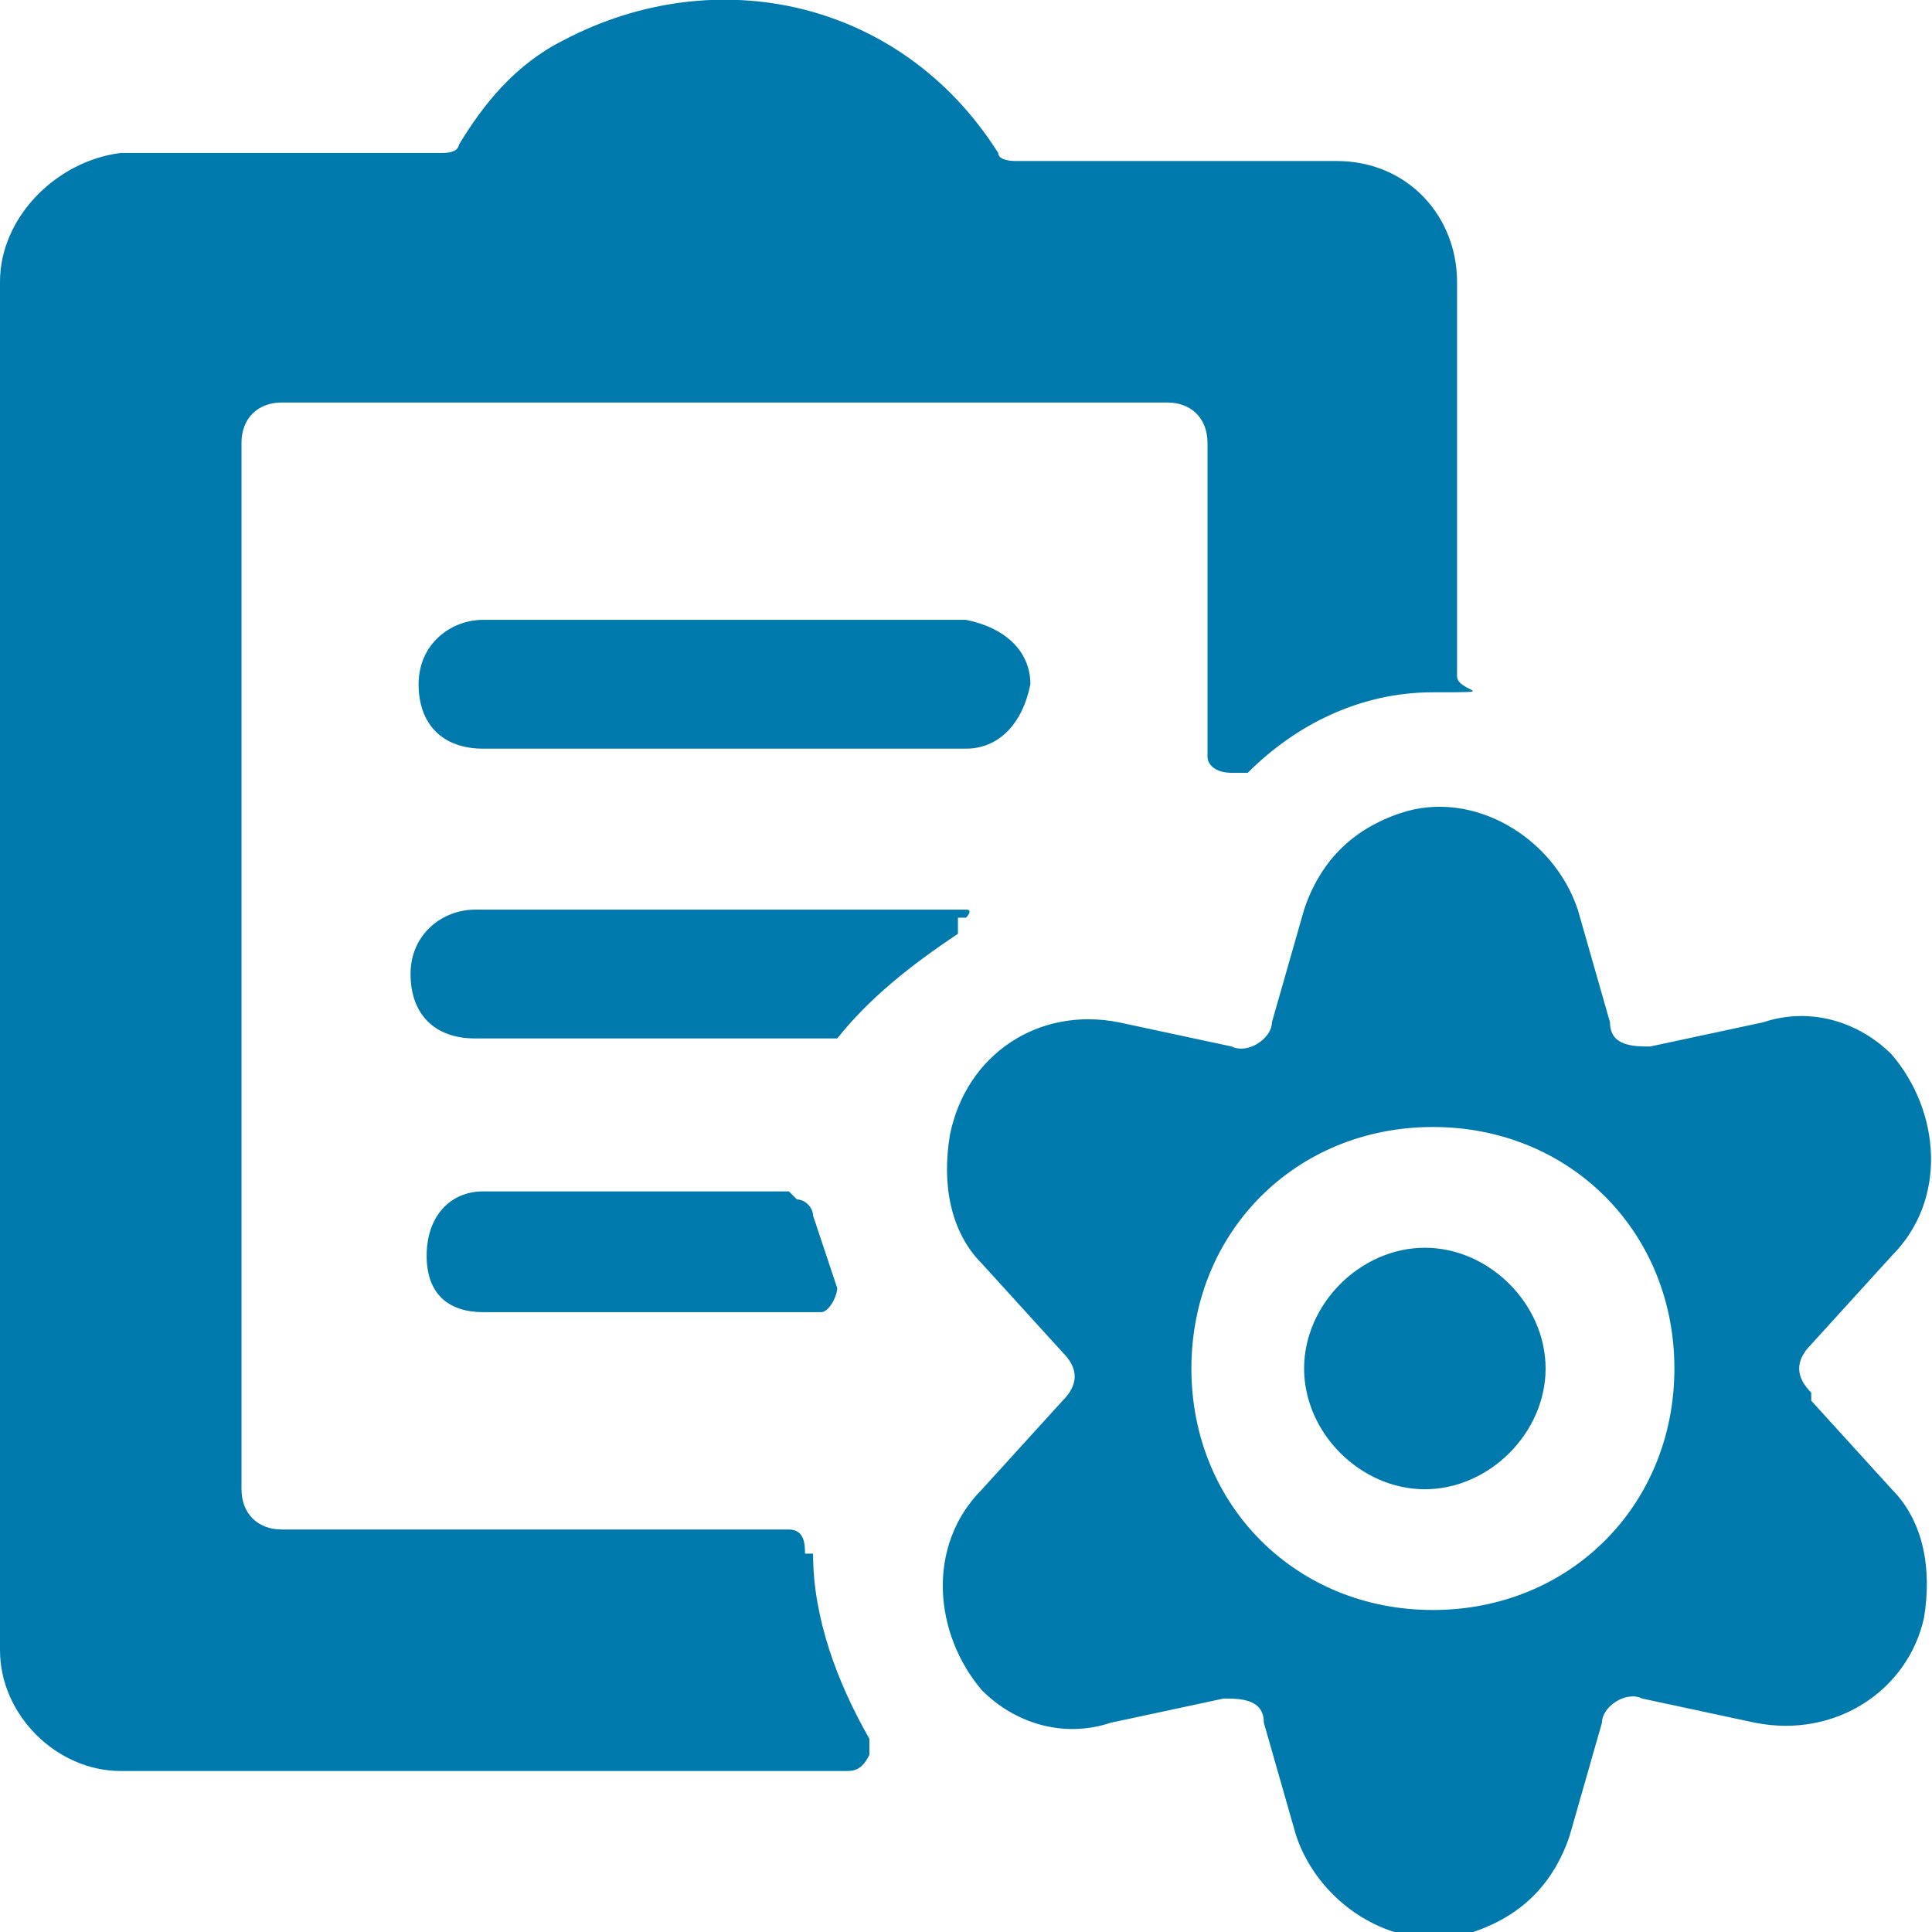 <?xml version="1.0" encoding="UTF-8"?>
<svg id="Task-List-Settings--Streamline-Ultimate" xmlns="http://www.w3.org/2000/svg" version="1.1" viewBox="0 0 24 24">
  <!-- Generator: Adobe Illustrator 29.4.0, SVG Export Plug-In . SVG Version: 2.1.0 Build 152)  -->
  <defs>
    <style>
      .st0 {
        fill: #007aad;
      }
    </style>
  </defs>
  <path class="st0" d="M12.8,8.5c0-.4-.3-.7-.8-.8h-6c-.4,0-.8.3-.8.8s.3.8.8.8h6c.4,0,.7-.3.8-.8Z"/>
  <path class="st0" d="M10,19.3c0-.1,0-.3-.2-.3H3.5c-.3,0-.5-.2-.5-.5V5.5c0-.3.2-.5.5-.5h11c.3,0,.5.2.5.5v3.9c0,.1.1.2.3.2h.2c.6-.6,1.4-1,2.3-1s.3,0,.3-.2h0V3.5c0-.8-.6-1.5-1.5-1.5h-4s-.2,0-.2-.1C11.2,0,8.9-.5,7,.5c-.6.3-1,.8-1.3,1.3,0,0,0,.1-.2.1H1.5c-.8.1-1.5.8-1.5,1.6s0,0,0,0v17c0,.8.7,1.5,1.5,1.5h9c.1,0,.2,0,.3-.2v-.2c-.4-.7-.7-1.5-.7-2.3h-.1Z"/>
  <path class="st0" d="M12,11.4s.1-.1,0-.1h-6.1c-.4,0-.8.3-.8.8s.3.8.8.8h4.5c.4-.5.9-.9,1.5-1.3v-.2Z"/>
  <path class="st0" d="M9.8,14.8h-3.8c-.4,0-.7.3-.7.8s.3.7.7.7h4.2c.1,0,.2-.2.2-.3h0c-.1-.3-.2-.6-.3-.9,0-.1-.1-.2-.2-.2h0Z"/>
  <path class="st0" d="M16.2,17c0,.8.7,1.5,1.5,1.5s1.5-.7,1.5-1.5-.7-1.5-1.5-1.5-1.5.7-1.5,1.5"/>
  <path class="st0" d="M22.5,17.3c-.2-.2-.2-.4,0-.6l1-1.1c.7-.7.6-1.8,0-2.5-.4-.4-1-.6-1.6-.4l-1.4.3c-.2,0-.5,0-.5-.3l-.4-1.4c-.3-.9-1.3-1.5-2.2-1.2-.6.2-1,.6-1.2,1.2l-.4,1.4c0,.2-.3.4-.5.3l-1.4-.3c-1-.2-1.9.4-2.1,1.4-.1.6,0,1.2.4,1.6l1,1.1c.2.2.2.4,0,.6l-1,1.1c-.7.7-.6,1.8,0,2.5.4.4,1,.6,1.6.4l1.4-.3c.2,0,.5,0,.5.3l.4,1.4c.3.9,1.3,1.5,2.2,1.2.6-.2,1-.6,1.2-1.2l.4-1.4c0-.2.3-.4.5-.3l1.4.3c1,.2,1.9-.4,2.1-1.3.1-.6,0-1.2-.4-1.6l-1-1.1h0ZM17.8,20c-1.7,0-3-1.3-3-3s1.3-3,3-3,3,1.3,3,3-1.3,3-3,3Z"/>
</svg>